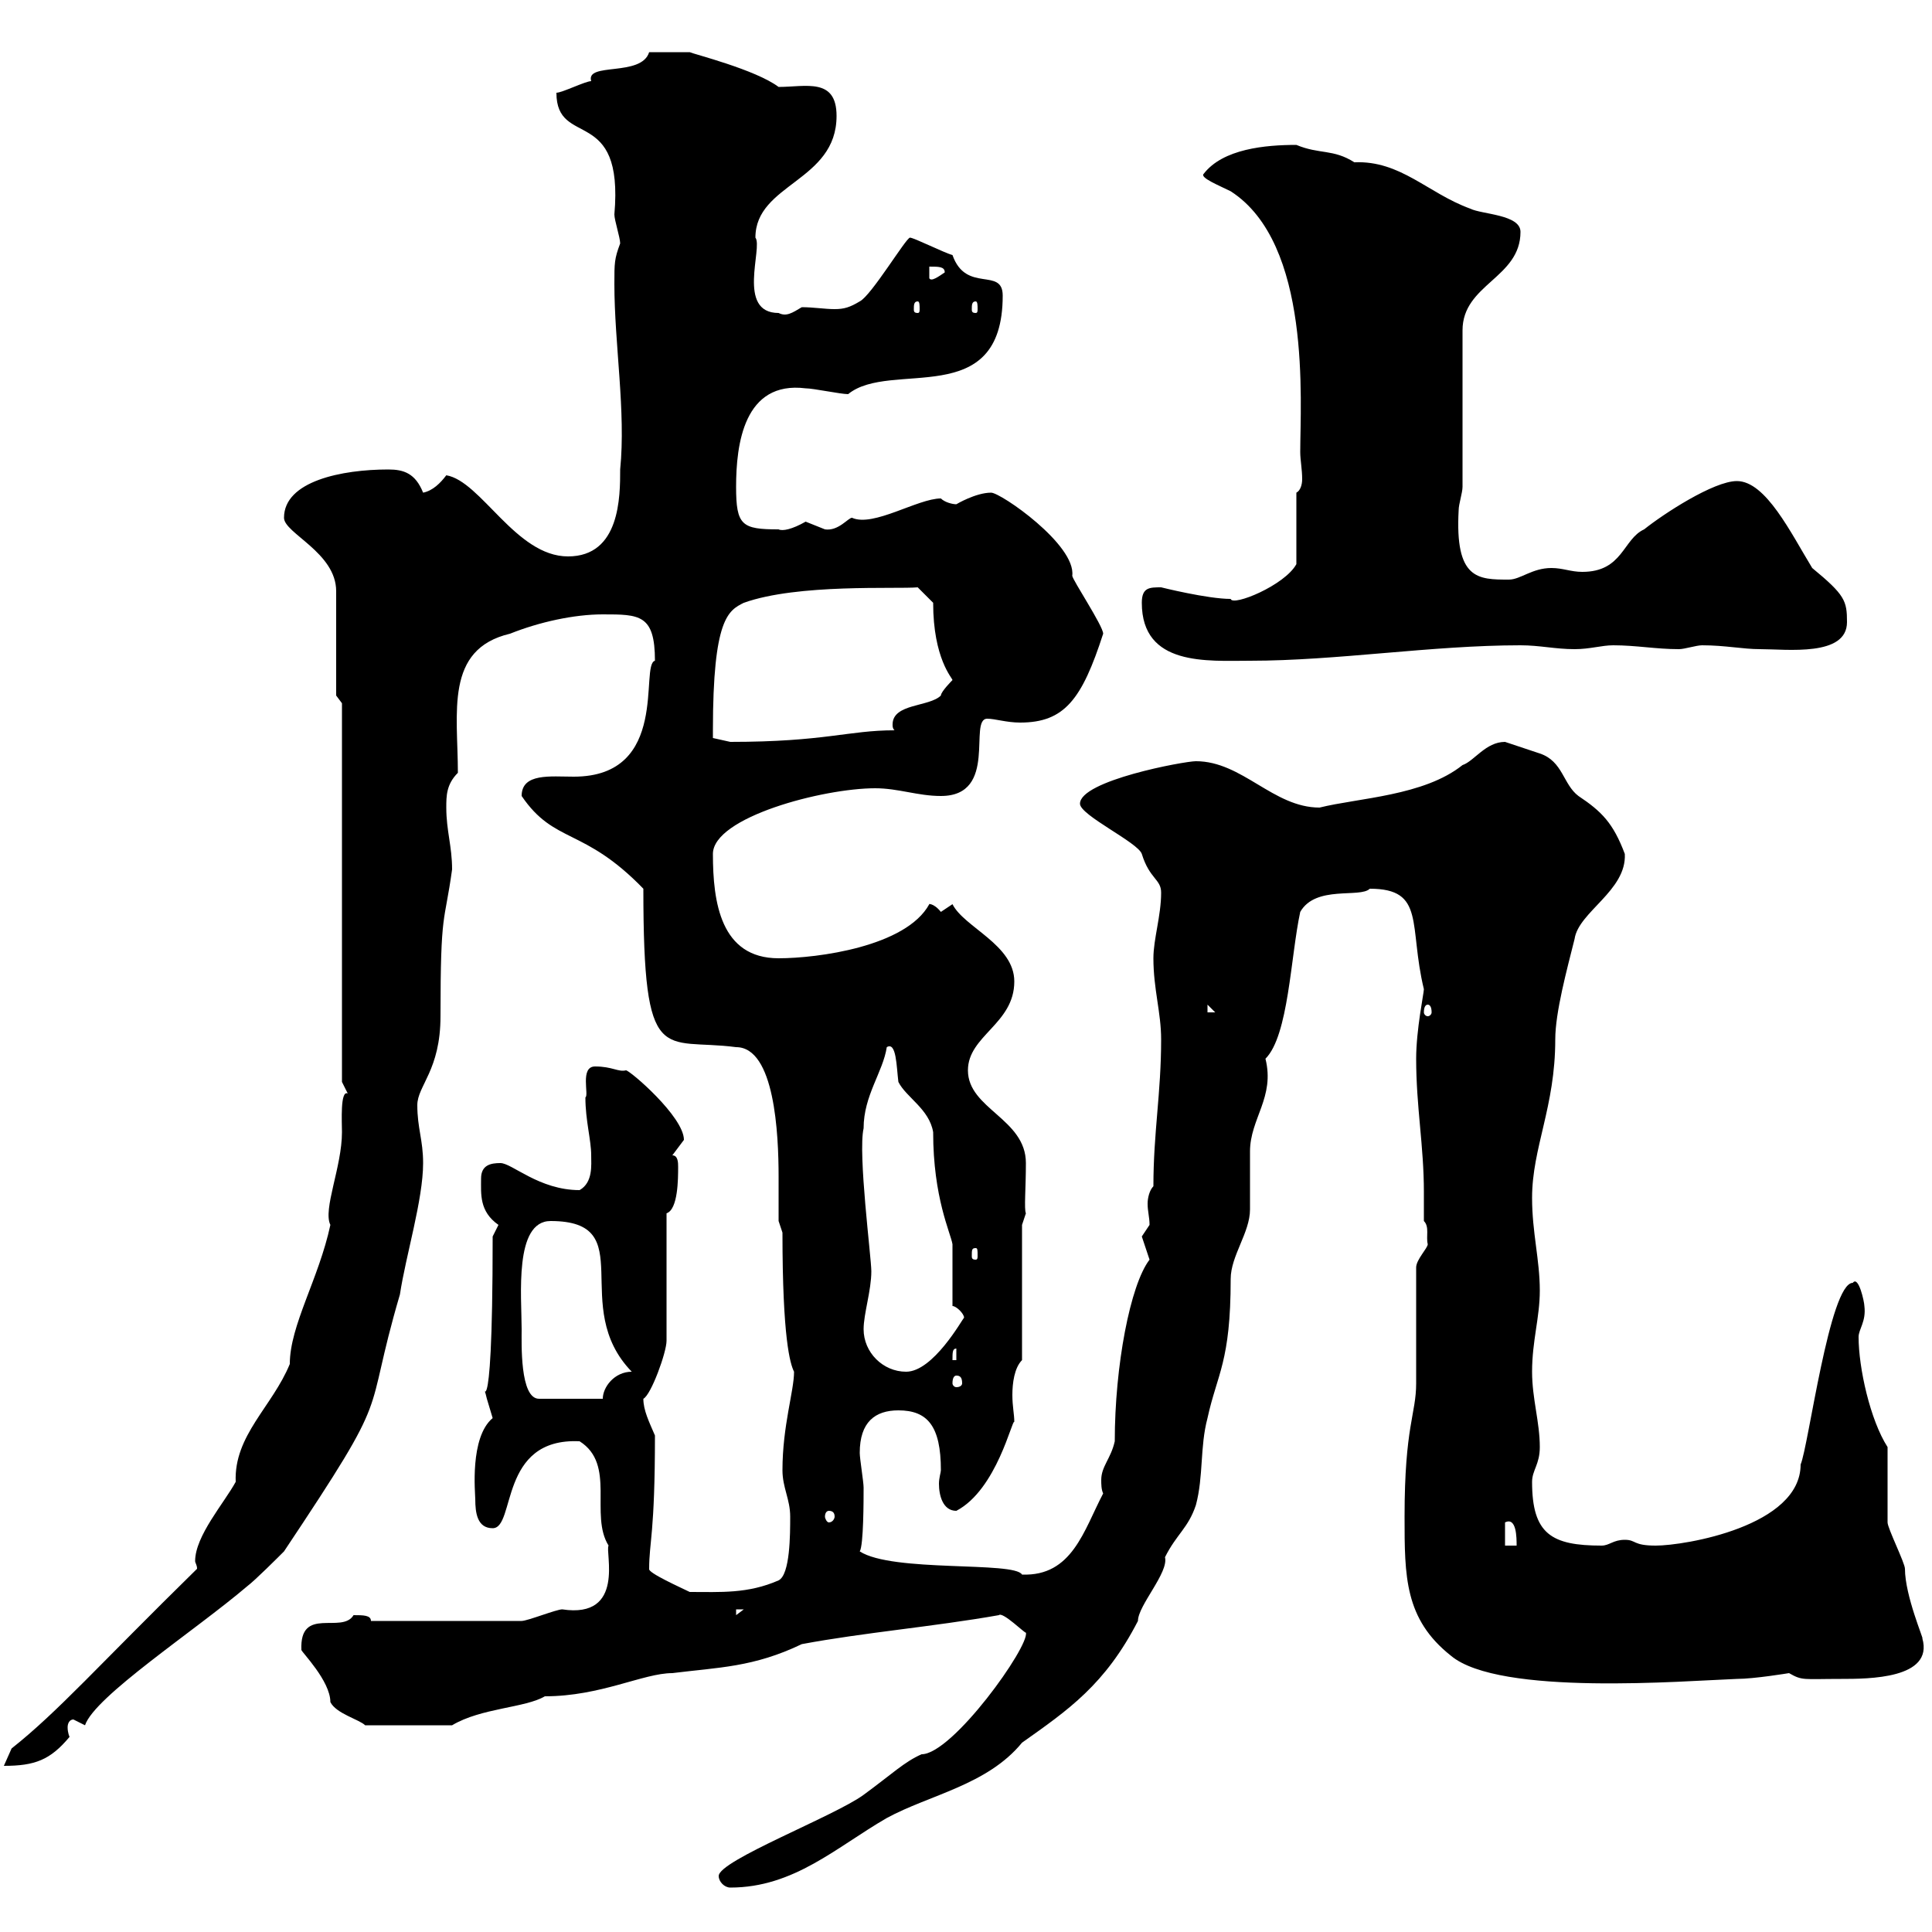 <svg xmlns="http://www.w3.org/2000/svg" xmlns:xlink="http://www.w3.org/1999/xlink" width="300" height="300"><path d="M111.60 291.30C111.60 292.20 112.50 293.10 113.40 293.10C123.30 293.10 129.90 286.80 137.70 282.30C144.30 278.70 153.30 277.20 158.70 270.60C165.90 265.50 171.60 261.60 176.70 251.70C176.70 249.30 181.50 244.20 180.90 241.80C182.70 238.20 184.50 237.30 185.70 233.70C186.90 229.20 186.30 224.70 187.50 220.20C189 213.30 191.10 211.50 191.10 198.60C191.10 195 194.10 191.40 194.10 187.80C194.10 186.60 194.10 179.40 194.10 178.80C194.10 173.70 198 170.40 196.50 164.40C200.10 160.80 200.40 148.50 201.90 141.60C204.30 137.40 211.20 139.50 212.70 138C221.40 138 218.70 143.70 221.10 153.60C221.10 154.20 219.90 159.90 219.90 164.40C219.90 171.90 221.10 177.90 221.10 185.10C221.10 186.60 221.10 188.10 221.10 189.60C222 190.50 221.40 192 221.70 193.20C221.70 193.80 219.90 195.60 219.90 196.80C219.90 199.20 219.90 211.80 219.90 214.80C219.90 219.60 218.10 221.40 218.10 235.50C218.10 244.80 218.10 251.40 225.30 257.10C232.80 263.40 261.60 261 269.70 260.70C272.40 260.70 277.80 259.80 277.80 259.80C279.90 261 279.90 260.70 285.90 260.70C290.10 260.70 300.30 260.70 298.50 254.40C298.80 254.70 295.80 247.80 295.80 243.60C295.80 242.70 293.10 237.30 293.10 236.40C293.10 234.60 293.10 226.50 293.10 224.70C290.40 220.50 288.60 212.40 288.60 207.60C288.60 206.40 289.80 205.20 289.50 202.80C289.50 202.20 288.60 198 287.70 199.20C284.10 199.20 280.80 224.70 279.60 227.40C279.60 237 261.60 240 257.10 240C253.50 240 254.10 239.10 252.30 239.10C250.50 239.10 249.90 240 248.70 240C240.90 240 237.90 238.20 237.90 230.10C237.90 228.30 239.10 227.40 239.10 224.70C239.10 220.80 237.90 217.20 237.90 213C237.90 208.20 239.10 204.60 239.10 200.40C239.10 195.60 237.90 191.40 237.90 186C237.90 178.20 241.50 171.90 241.50 161.40C241.50 157.20 243.30 150.60 244.50 145.80C245.10 141.60 252.60 138.30 252.30 132.60C250.50 127.80 248.70 126 245.10 123.60C242.70 121.80 242.70 118.20 239.10 117C237.30 116.40 233.70 115.20 233.70 115.20C230.70 115.20 228.90 118.20 227.10 118.80C221.10 123.60 210.90 123.90 204.90 125.40C197.70 125.40 192.90 118.20 185.70 118.20C183.90 118.20 167.70 121.20 167.70 124.80C167.70 126.60 176.70 130.80 177.30 132.60C178.50 136.50 180.30 136.50 180.30 138.60C180.30 142.20 179.10 145.80 179.10 148.80C179.10 153.60 180.30 157.20 180.30 161.40C180.30 169.80 179.10 175.80 179.10 184.20C178.50 184.80 178.20 186 178.20 186.90C178.20 188.10 178.50 189 178.50 190.20C178.50 190.20 177.30 192 177.30 192C177.30 192 178.50 195.60 178.50 195.60C175.50 199.50 173.10 212.10 173.10 223.80C172.50 226.50 171 227.70 171 229.80C171 230.40 171 231.30 171.30 231.90C168.30 237.60 166.50 244.80 158.70 244.50C157.50 242.40 138.60 244.20 133.50 240.90C134.10 240 134.10 232.80 134.10 231C134.10 230.10 133.50 226.50 133.50 225.60C133.50 220.80 135.90 219 139.50 219C144 219 146.10 221.40 146.10 228.30C146.10 228.60 145.80 229.50 145.80 230.40C145.80 232.20 146.40 234.60 148.50 234.60C154.80 231.30 157.20 220.20 157.50 220.80C157.50 219.60 157.20 218.40 157.20 216.60C157.20 214.80 157.50 212.40 158.70 211.20L158.70 190.20L159.30 188.40C159 187.80 159.30 184.50 159.30 180.60C159.30 173.70 150.30 172.20 150.30 166.20C150.30 160.80 157.50 159 157.50 152.40C157.50 146.70 149.70 144 147.90 140.40C147.90 140.40 146.10 141.60 146.10 141.60C144.90 140.10 144 140.40 144.30 140.40C140.70 147 126.90 148.80 120.90 148.80C111.90 148.80 110.70 140.10 110.70 132.60C110.70 126.90 127.80 122.40 135.90 122.40C139.50 122.40 142.50 123.60 146.10 123.60C155.10 123.60 150.30 111.60 153.30 111.60C154.50 111.60 156.30 112.20 158.40 112.20C165.30 112.20 168 108.60 171.30 98.40C171.30 97.20 166.50 90 166.50 89.40C167.10 84.60 155.40 76.50 153.90 76.50C151.50 76.50 148.50 78.30 148.50 78.30C147.90 78.30 146.70 78 146.10 77.40C142.50 77.40 135.60 81.90 132.30 80.40C131.70 80.40 130.20 82.50 128.10 82.20C128.10 82.20 125.10 81 125.10 81C123 82.20 121.50 82.50 120.90 82.20C115.20 82.20 114.30 81.60 114.30 75.60C114.30 69 115.50 59.10 125.10 60.30C126.30 60.30 130.50 61.20 131.70 61.20C138.30 55.80 155.70 63.90 155.70 45.90C155.70 41.40 150 45.60 147.90 39.60C146.70 39.30 141.90 36.90 141.30 36.90C140.70 36.90 135.30 45.90 133.50 46.80C132 47.70 131.10 48 129.60 48C128.10 48 126.30 47.70 124.50 47.70C123 48.60 122.10 49.20 120.90 48.60C114.30 48.60 118.50 38.40 117.30 36.90C117.30 28.50 129.90 28.20 129.90 18C129.90 12 125.10 13.50 120.90 13.50C117.30 10.80 107.70 8.40 107.10 8.10C104.70 8.10 103.20 8.10 100.80 8.10C99.60 12 90.90 9.60 91.80 12.60C90.90 12.60 87.30 14.40 86.40 14.40C86.40 23.10 96.90 16.20 95.40 33.30C95.40 34.20 96.30 36.90 96.30 37.80C95.40 40.20 95.40 40.80 95.40 44.10C95.40 53.40 97.20 63.90 96.30 72.90C96.30 77.10 96.30 86.40 88.20 86.40C80.10 86.40 74.70 74.70 69.30 73.80C68.40 75 67.20 76.20 65.70 76.50C64.50 73.50 62.70 72.90 60.30 72.90C53.10 72.90 44.10 74.70 44.10 80.40C44.10 82.80 52.20 85.80 52.20 91.80L52.20 108L53.10 109.20L53.10 168C53.10 168 54 169.80 54 169.80C52.80 169.20 53.10 174.30 53.10 175.80C53.10 181.20 50.10 187.80 51.30 190.20C49.50 198.60 45 205.80 45 211.80C42.30 218.40 36.30 222.90 36.60 230.10C34.80 233.40 30.30 238.50 30.30 242.40C30.30 242.70 30.60 243 30.60 243.60C15.30 258.60 9 265.80 1.80 271.50C1.80 271.50 0.60 274.20 0.60 274.20C5.40 274.20 7.80 273.30 10.80 269.70C10.80 269.70 10.50 269.10 10.50 268.20C10.50 267.60 10.80 267 11.40 267C11.40 267 13.20 267.90 13.20 267.90C14.70 263.40 30.30 253.20 38.40 246.30C39.60 245.40 43.20 241.80 44.10 240.90C61.50 214.80 56.10 221.40 62.10 201C63 195 65.70 186.30 65.70 180.60C65.70 177 64.80 175.20 64.80 171.60C64.80 168.60 68.40 166.20 68.40 157.80C68.40 141 69 143.70 70.20 135C70.20 131.40 69.30 129 69.30 125.40C69.30 123.60 69.30 121.80 71.10 120C71.10 110.70 69 100.80 79.20 98.40C83.70 96.60 89.10 95.40 93.60 95.40C99.30 95.40 101.70 95.40 101.70 102.60C99.30 103.20 104.10 120.60 89.10 120.60C85.50 120.60 81 120 81 123.60C86.10 131.10 90.60 128.40 99.90 138C99.90 166.20 102.90 161.10 114.30 162.60C120.30 162.60 120.90 176.10 120.90 182.70C120.90 185.10 120.90 187.20 120.90 189.60L121.50 191.40C121.50 207.90 122.70 211.80 123.30 213C123.30 216 121.50 221.40 121.50 228.30C121.50 231 122.70 232.80 122.70 235.50C122.70 238.20 122.70 244.50 120.90 245.40C116.10 247.50 111.90 247.20 107.10 247.20C105.90 246.60 100.50 244.20 100.80 243.60C100.80 239.40 101.70 238.20 101.70 222.90C100.80 220.80 99.90 219 99.90 217.20C101.10 216.60 103.50 210 103.50 208.20L103.50 188.40C105.30 187.80 105.30 183 105.30 181.20C105.30 180.60 105.30 179.40 104.40 179.40C104.40 179.40 106.20 177 106.20 177C106.20 173.40 97.80 166.20 97.20 166.20C96 166.50 95.10 165.60 92.40 165.60C90 165.60 91.50 170.10 90.90 170.40C90.90 174 91.80 177 91.80 179.40C91.80 180.90 92.10 183.60 90 184.80C83.70 184.80 79.50 180.60 77.70 180.60C76.20 180.60 74.70 180.90 74.70 183C74.70 185.40 74.40 188.10 77.40 190.20C77.40 190.20 76.50 192 76.50 192C76.50 226.50 74.40 212.10 75.60 217.20C75.60 217.20 76.50 220.20 76.50 220.20C72.90 223.20 73.80 231.90 73.80 232.80C73.80 234.90 74.10 237.30 76.50 237.30C80.10 237.30 77.40 223.20 90 223.80C95.70 227.40 91.50 235.20 94.50 240C93.90 240.90 97.20 251.40 87.30 249.90C86.40 249.90 81.90 251.70 81 251.70L57.60 251.70C57.60 250.80 56.40 250.80 54.90 250.80C53.10 253.80 46.50 249.30 46.80 256.20C46.80 256.50 51.30 261 51.30 264.30C52.20 266.10 55.80 267 56.70 267.90L70.20 267.90C74.70 265.20 81.60 265.20 84.60 263.40C93.30 263.40 99.90 259.80 104.40 259.80C111.60 258.90 117 258.90 124.50 255.30C134.10 253.50 144.90 252.60 155.10 250.80C155.70 250.20 159.30 253.80 159.30 253.50C159.90 255.60 147.90 272.40 143.10 272.40C140.40 273.60 138.60 275.40 134.10 278.70C129.60 282 111.60 288.90 111.60 291.30ZM114.30 249.90L115.50 249.90L114.30 250.80ZM233.70 236.40C235.50 235.50 235.50 238.80 235.50 240L233.70 240ZM128.70 234.60C129.30 234.60 129.60 234.90 129.60 235.50C129.60 235.80 129.30 236.40 128.70 236.40C128.40 236.40 128.10 235.80 128.10 235.50C128.10 234.90 128.40 234.60 128.70 234.60ZM81 206.40C81 201.30 79.80 189.60 85.50 189.60C99.60 189.60 88.20 202.80 98.10 213C95.40 213 93.60 215.40 93.60 217.20L83.70 217.20C80.70 217.20 81 208.50 81 206.40ZM148.50 213.60C149.10 213.60 149.40 213.90 149.40 214.80C149.40 215.10 149.10 215.40 148.50 215.40C148.20 215.40 147.90 215.10 147.90 214.80C147.90 213.90 148.20 213.60 148.50 213.60ZM134.10 206.40C134.10 204 135.30 200.40 135.30 197.40C135.30 195.30 133.20 179.10 134.10 175.20C134.10 170.10 137.10 166.50 137.70 162.60C139.20 161.70 139.20 165.60 139.50 168C140.70 170.40 144.30 172.20 144.90 175.80C144.90 186 147.60 191.40 147.90 193.20C147.90 195 147.90 201 147.90 202.80C148.50 202.80 149.70 204 149.70 204.60C149.40 204.90 144.90 213 140.70 213C137.10 213 134.10 210 134.10 206.40ZM148.50 209.40L148.50 211.20L147.90 211.20C147.90 210 147.90 209.40 148.50 209.40ZM151.50 193.80C151.80 193.80 151.80 194.10 151.80 195C151.80 195.30 151.80 195.60 151.50 195.60C150.90 195.60 150.90 195.30 150.90 195C150.90 194.10 150.90 193.80 151.50 193.80ZM187.50 156L188.70 157.20L187.50 157.20ZM221.70 156C222 156 222.30 156.30 222.30 157.20C222.30 157.50 222 157.80 221.70 157.80C221.40 157.80 221.10 157.50 221.10 157.20C221.10 156.30 221.40 156 221.70 156ZM110.70 114.60C110.70 113.40 110.70 113.40 110.70 113.40C110.70 96 113.10 94.80 115.50 93.60C123.90 90.60 139.20 91.50 142.50 91.20L144.90 93.60C144.90 102.30 147.90 105.30 147.90 105.60C147.90 105.60 146.10 107.40 146.10 108C144.30 109.80 138.60 109.20 138.60 112.50C138.60 112.80 138.60 113.10 138.90 113.40C131.70 113.40 128.10 115.20 113.40 115.20C113.40 115.20 110.70 114.60 110.70 114.60ZM177.30 93.60C177.30 103.50 187.50 102.60 194.10 102.60C207.60 102.60 222.30 100.20 236.10 100.20C239.10 100.20 241.50 100.80 244.50 100.80C246.90 100.80 248.70 100.20 250.50 100.20C254.10 100.20 257.10 100.80 260.70 100.80C261.60 100.80 263.40 100.20 264.30 100.20C267.90 100.20 270.60 100.80 273.30 100.80C277.50 100.80 286.80 102 286.80 96.60C286.80 93.30 286.50 92.40 281.40 88.20C278.10 82.80 274.20 74.70 269.70 74.70C266.10 74.70 258.30 79.80 255.30 82.20C252 83.70 252 88.80 245.70 88.80C243.90 88.80 242.70 88.20 240.90 88.20C237.90 88.20 236.10 90 234.30 90C229.50 90 225.90 90 226.50 79.20C226.50 78.30 227.10 76.50 227.10 75.60L227.10 51.30C227.10 44.10 236.10 43.20 236.10 36C236.10 33.30 230.10 33.30 228.30 32.40C221.70 30 217.50 24.90 210.30 25.20C207 23.10 204.90 24 201.30 22.50C196.50 22.50 189.90 23.10 186.90 27C186.30 27.60 189.30 28.80 191.10 29.70C203.70 37.80 201.90 62.40 201.90 70.20C201.90 71.40 202.20 72.90 202.20 74.40C202.20 75.30 201.90 76.20 201.30 76.50L201.30 87.60C199.50 90.90 191.40 94.20 191.10 93C187.50 93 180.30 91.20 180.30 91.20C178.50 91.20 177.30 91.20 177.30 93.60ZM142.50 46.80C142.80 46.80 142.80 47.40 142.80 48C142.80 48.30 142.80 48.60 142.50 48.60C141.90 48.60 141.90 48.30 141.90 48C141.90 47.40 141.90 46.80 142.50 46.80ZM151.50 46.80C151.80 46.80 151.80 47.40 151.80 48C151.80 48.30 151.80 48.60 151.50 48.60C150.90 48.60 150.90 48.30 150.90 48C150.90 47.40 150.90 46.80 151.50 46.80ZM144.30 41.40C145.80 41.40 146.70 41.40 146.70 42.30C145.80 42.90 144.60 43.80 144.30 43.20Z"/></svg>